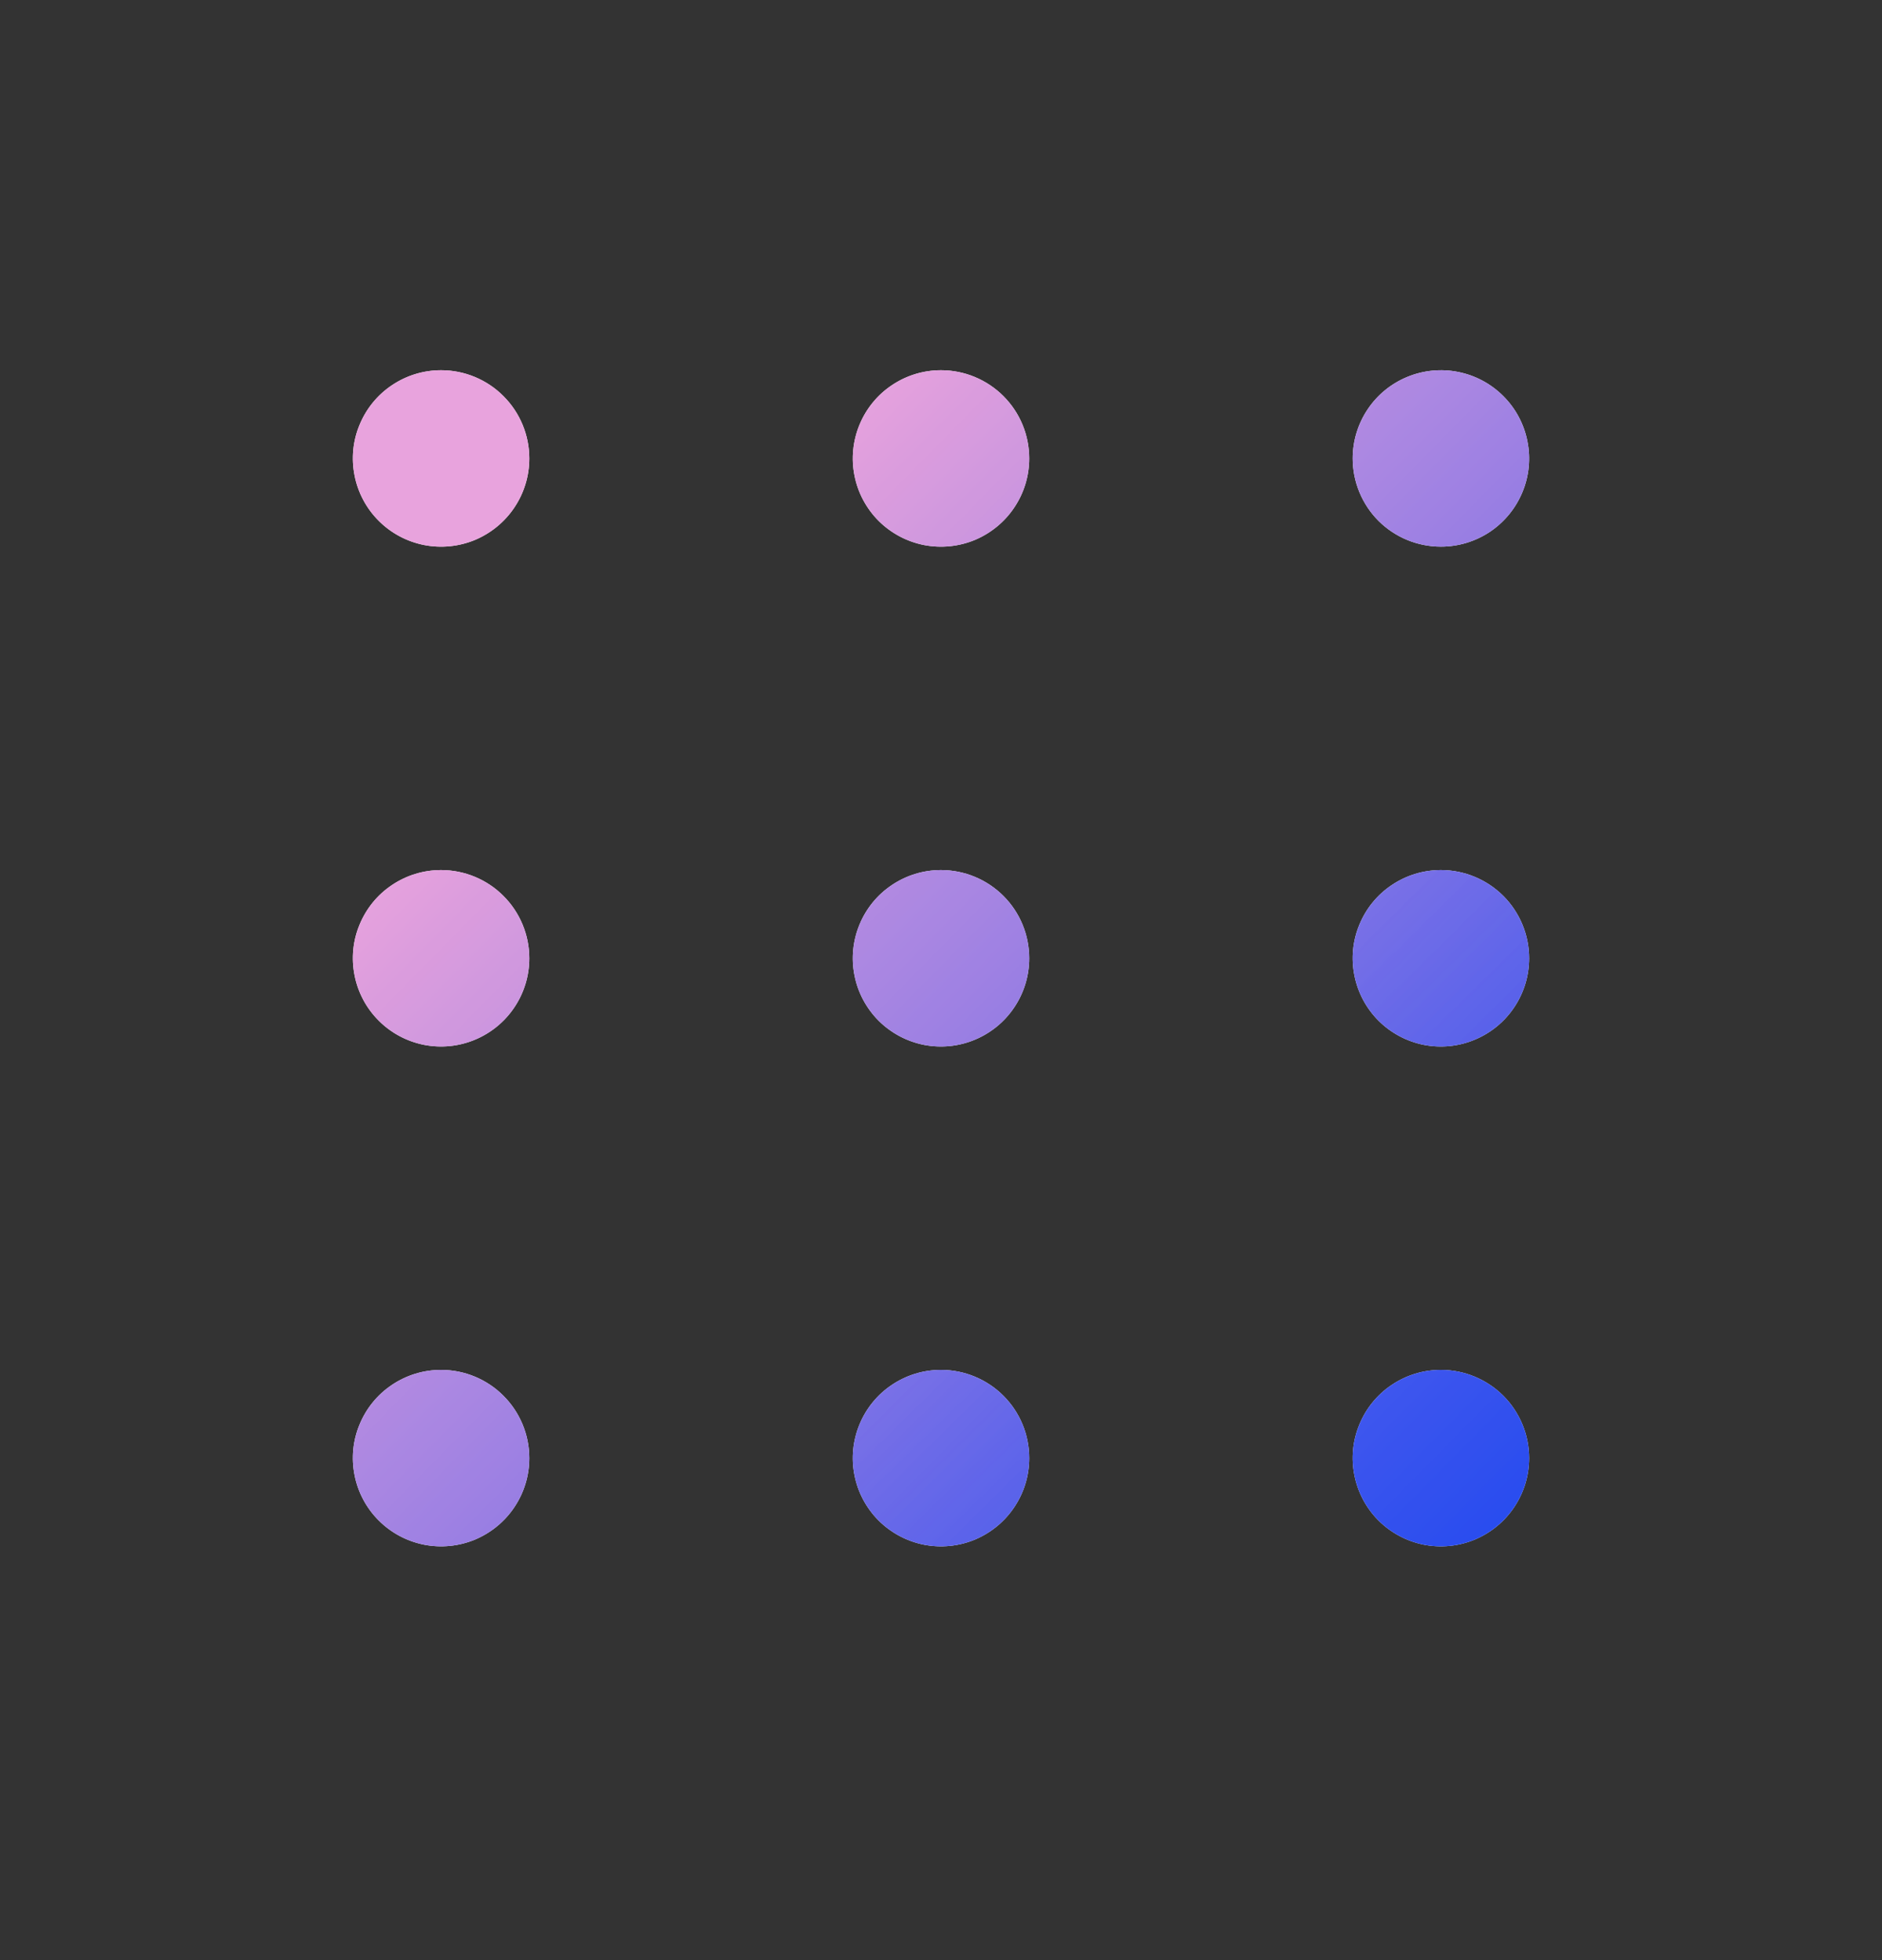 <svg width="24" height="25" viewBox="0 0 24 25" fill="none" xmlns="http://www.w3.org/2000/svg">
<rect x="0" y="0" width="24" height="25" fill="#333333" stroke="none"/>
<path d="M6.75 5.847C6.75 6.07 6.684 6.287 6.56 6.472C6.437 6.657 6.261 6.801 6.056 6.887C5.85 6.972 5.624 6.994 5.406 6.951C5.187 6.907 4.987 6.8 4.83 6.643C4.672 6.485 4.565 6.285 4.522 6.067C4.478 5.848 4.5 5.622 4.586 5.417C4.671 5.211 4.815 5.035 5 4.912C5.185 4.788 5.402 4.722 5.625 4.722C5.923 4.722 6.21 4.841 6.42 5.052C6.631 5.263 6.75 5.549 6.75 5.847ZM12 4.722C11.777 4.722 11.56 4.788 11.375 4.912C11.19 5.035 11.046 5.211 10.961 5.417C10.876 5.622 10.853 5.848 10.897 6.067C10.94 6.285 11.047 6.485 11.204 6.643C11.362 6.8 11.562 6.907 11.78 6.951C11.999 6.994 12.225 6.972 12.431 6.887C12.636 6.801 12.812 6.657 12.935 6.472C13.059 6.287 13.125 6.07 13.125 5.847C13.125 5.549 13.007 5.263 12.796 5.052C12.585 4.841 12.298 4.722 12 4.722ZM18.375 6.972C18.598 6.972 18.815 6.906 19 6.783C19.185 6.659 19.329 6.483 19.414 6.278C19.5 6.072 19.522 5.846 19.478 5.628C19.435 5.409 19.328 5.209 19.171 5.052C19.013 4.894 18.813 4.787 18.595 4.744C18.376 4.7 18.15 4.723 17.945 4.808C17.739 4.893 17.563 5.037 17.44 5.222C17.316 5.407 17.25 5.625 17.25 5.847C17.25 6.146 17.369 6.432 17.579 6.643C17.791 6.854 18.077 6.972 18.375 6.972ZM5.625 11.097C5.402 11.097 5.185 11.163 5 11.287C4.815 11.41 4.671 11.586 4.586 11.792C4.5 11.997 4.478 12.223 4.522 12.442C4.565 12.66 4.672 12.86 4.83 13.018C4.987 13.175 5.187 13.282 5.406 13.326C5.624 13.369 5.85 13.347 6.056 13.261C6.261 13.176 6.437 13.032 6.56 12.847C6.684 12.662 6.75 12.445 6.75 12.222C6.75 11.924 6.631 11.638 6.42 11.427C6.21 11.216 5.923 11.097 5.625 11.097ZM12 11.097C11.777 11.097 11.56 11.163 11.375 11.287C11.19 11.41 11.046 11.586 10.961 11.792C10.876 11.997 10.853 12.223 10.897 12.442C10.94 12.66 11.047 12.86 11.204 13.018C11.362 13.175 11.562 13.282 11.78 13.326C11.999 13.369 12.225 13.347 12.431 13.261C12.636 13.176 12.812 13.032 12.935 12.847C13.059 12.662 13.125 12.445 13.125 12.222C13.125 11.924 13.007 11.638 12.796 11.427C12.585 11.216 12.298 11.097 12 11.097ZM18.375 11.097C18.152 11.097 17.935 11.163 17.75 11.287C17.565 11.41 17.421 11.586 17.336 11.792C17.25 11.997 17.228 12.223 17.272 12.442C17.315 12.66 17.422 12.86 17.579 13.018C17.737 13.175 17.937 13.282 18.155 13.326C18.374 13.369 18.6 13.347 18.805 13.261C19.011 13.176 19.187 13.032 19.31 12.847C19.434 12.662 19.5 12.445 19.5 12.222C19.5 11.924 19.381 11.638 19.171 11.427C18.959 11.216 18.673 11.097 18.375 11.097ZM5.625 17.472C5.402 17.472 5.185 17.538 5 17.662C4.815 17.785 4.671 17.961 4.586 18.167C4.5 18.372 4.478 18.598 4.522 18.817C4.565 19.035 4.672 19.235 4.83 19.393C4.987 19.55 5.187 19.657 5.406 19.701C5.624 19.744 5.85 19.722 6.056 19.637C6.261 19.551 6.437 19.407 6.56 19.222C6.684 19.037 6.75 18.82 6.75 18.597C6.75 18.299 6.631 18.013 6.42 17.802C6.21 17.591 5.923 17.472 5.625 17.472ZM12 17.472C11.777 17.472 11.56 17.538 11.375 17.662C11.19 17.785 11.046 17.961 10.961 18.167C10.876 18.372 10.853 18.598 10.897 18.817C10.94 19.035 11.047 19.235 11.204 19.393C11.362 19.55 11.562 19.657 11.78 19.701C11.999 19.744 12.225 19.722 12.431 19.637C12.636 19.551 12.812 19.407 12.935 19.222C13.059 19.037 13.125 18.82 13.125 18.597C13.125 18.299 13.007 18.013 12.796 17.802C12.585 17.591 12.298 17.472 12 17.472ZM18.375 17.472C18.152 17.472 17.935 17.538 17.75 17.662C17.565 17.785 17.421 17.961 17.336 18.167C17.25 18.372 17.228 18.598 17.272 18.817C17.315 19.035 17.422 19.235 17.579 19.393C17.737 19.55 17.937 19.657 18.155 19.701C18.374 19.744 18.6 19.722 18.805 19.637C19.011 19.551 19.187 19.407 19.31 19.222C19.434 19.037 19.5 18.82 19.5 18.597C19.5 18.299 19.381 18.013 19.171 17.802C18.959 17.591 18.673 17.472 18.375 17.472Z" fill="white"/>
<path d="M6.75 5.847C6.75 6.07 6.684 6.287 6.56 6.472C6.437 6.657 6.261 6.801 6.056 6.887C5.85 6.972 5.624 6.994 5.406 6.951C5.187 6.907 4.987 6.8 4.83 6.643C4.672 6.485 4.565 6.285 4.522 6.067C4.478 5.848 4.5 5.622 4.586 5.417C4.671 5.211 4.815 5.035 5 4.912C5.185 4.788 5.402 4.722 5.625 4.722C5.923 4.722 6.21 4.841 6.42 5.052C6.631 5.263 6.75 5.549 6.75 5.847ZM12 4.722C11.777 4.722 11.56 4.788 11.375 4.912C11.19 5.035 11.046 5.211 10.961 5.417C10.876 5.622 10.853 5.848 10.897 6.067C10.94 6.285 11.047 6.485 11.204 6.643C11.362 6.8 11.562 6.907 11.78 6.951C11.999 6.994 12.225 6.972 12.431 6.887C12.636 6.801 12.812 6.657 12.935 6.472C13.059 6.287 13.125 6.07 13.125 5.847C13.125 5.549 13.007 5.263 12.796 5.052C12.585 4.841 12.298 4.722 12 4.722ZM18.375 6.972C18.598 6.972 18.815 6.906 19 6.783C19.185 6.659 19.329 6.483 19.414 6.278C19.5 6.072 19.522 5.846 19.478 5.628C19.435 5.409 19.328 5.209 19.171 5.052C19.013 4.894 18.813 4.787 18.595 4.744C18.376 4.7 18.15 4.723 17.945 4.808C17.739 4.893 17.563 5.037 17.44 5.222C17.316 5.407 17.25 5.625 17.25 5.847C17.25 6.146 17.369 6.432 17.579 6.643C17.791 6.854 18.077 6.972 18.375 6.972ZM5.625 11.097C5.402 11.097 5.185 11.163 5 11.287C4.815 11.41 4.671 11.586 4.586 11.792C4.5 11.997 4.478 12.223 4.522 12.442C4.565 12.66 4.672 12.86 4.83 13.018C4.987 13.175 5.187 13.282 5.406 13.326C5.624 13.369 5.85 13.347 6.056 13.261C6.261 13.176 6.437 13.032 6.56 12.847C6.684 12.662 6.75 12.445 6.75 12.222C6.75 11.924 6.631 11.638 6.42 11.427C6.21 11.216 5.923 11.097 5.625 11.097ZM12 11.097C11.777 11.097 11.56 11.163 11.375 11.287C11.19 11.41 11.046 11.586 10.961 11.792C10.876 11.997 10.853 12.223 10.897 12.442C10.94 12.66 11.047 12.86 11.204 13.018C11.362 13.175 11.562 13.282 11.78 13.326C11.999 13.369 12.225 13.347 12.431 13.261C12.636 13.176 12.812 13.032 12.935 12.847C13.059 12.662 13.125 12.445 13.125 12.222C13.125 11.924 13.007 11.638 12.796 11.427C12.585 11.216 12.298 11.097 12 11.097ZM18.375 11.097C18.152 11.097 17.935 11.163 17.75 11.287C17.565 11.41 17.421 11.586 17.336 11.792C17.25 11.997 17.228 12.223 17.272 12.442C17.315 12.66 17.422 12.86 17.579 13.018C17.737 13.175 17.937 13.282 18.155 13.326C18.374 13.369 18.6 13.347 18.805 13.261C19.011 13.176 19.187 13.032 19.31 12.847C19.434 12.662 19.5 12.445 19.5 12.222C19.5 11.924 19.381 11.638 19.171 11.427C18.959 11.216 18.673 11.097 18.375 11.097ZM5.625 17.472C5.402 17.472 5.185 17.538 5 17.662C4.815 17.785 4.671 17.961 4.586 18.167C4.5 18.372 4.478 18.598 4.522 18.817C4.565 19.035 4.672 19.235 4.83 19.393C4.987 19.55 5.187 19.657 5.406 19.701C5.624 19.744 5.85 19.722 6.056 19.637C6.261 19.551 6.437 19.407 6.56 19.222C6.684 19.037 6.75 18.82 6.75 18.597C6.75 18.299 6.631 18.013 6.42 17.802C6.21 17.591 5.923 17.472 5.625 17.472ZM12 17.472C11.777 17.472 11.56 17.538 11.375 17.662C11.19 17.785 11.046 17.961 10.961 18.167C10.876 18.372 10.853 18.598 10.897 18.817C10.94 19.035 11.047 19.235 11.204 19.393C11.362 19.55 11.562 19.657 11.78 19.701C11.999 19.744 12.225 19.722 12.431 19.637C12.636 19.551 12.812 19.407 12.935 19.222C13.059 19.037 13.125 18.82 13.125 18.597C13.125 18.299 13.007 18.013 12.796 17.802C12.585 17.591 12.298 17.472 12 17.472ZM18.375 17.472C18.152 17.472 17.935 17.538 17.75 17.662C17.565 17.785 17.421 17.961 17.336 18.167C17.25 18.372 17.228 18.598 17.272 18.817C17.315 19.035 17.422 19.235 17.579 19.393C17.737 19.55 17.937 19.657 18.155 19.701C18.374 19.744 18.6 19.722 18.805 19.637C19.011 19.551 19.187 19.407 19.31 19.222C19.434 19.037 19.5 18.82 19.5 18.597C19.5 18.299 19.381 18.013 19.171 17.802C18.959 17.591 18.673 17.472 18.375 17.472Z" fill="url(#paint0_linear_728_13296)"/>
<path d="M6.75 5.847C6.75 6.07 6.684 6.287 6.56 6.472C6.437 6.657 6.261 6.801 6.056 6.887C5.85 6.972 5.624 6.994 5.406 6.951C5.187 6.907 4.987 6.8 4.83 6.643C4.672 6.485 4.565 6.285 4.522 6.067C4.478 5.848 4.5 5.622 4.586 5.417C4.671 5.211 4.815 5.035 5 4.912C5.185 4.788 5.402 4.722 5.625 4.722C5.923 4.722 6.21 4.841 6.42 5.052C6.631 5.263 6.75 5.549 6.75 5.847ZM12 4.722C11.777 4.722 11.56 4.788 11.375 4.912C11.19 5.035 11.046 5.211 10.961 5.417C10.876 5.622 10.853 5.848 10.897 6.067C10.94 6.285 11.047 6.485 11.204 6.643C11.362 6.8 11.562 6.907 11.78 6.951C11.999 6.994 12.225 6.972 12.431 6.887C12.636 6.801 12.812 6.657 12.935 6.472C13.059 6.287 13.125 6.07 13.125 5.847C13.125 5.549 13.007 5.263 12.796 5.052C12.585 4.841 12.298 4.722 12 4.722ZM18.375 6.972C18.598 6.972 18.815 6.906 19 6.783C19.185 6.659 19.329 6.483 19.414 6.278C19.5 6.072 19.522 5.846 19.478 5.628C19.435 5.409 19.328 5.209 19.171 5.052C19.013 4.894 18.813 4.787 18.595 4.744C18.376 4.7 18.15 4.723 17.945 4.808C17.739 4.893 17.563 5.037 17.44 5.222C17.316 5.407 17.25 5.625 17.25 5.847C17.25 6.146 17.369 6.432 17.579 6.643C17.791 6.854 18.077 6.972 18.375 6.972ZM5.625 11.097C5.402 11.097 5.185 11.163 5 11.287C4.815 11.41 4.671 11.586 4.586 11.792C4.5 11.997 4.478 12.223 4.522 12.442C4.565 12.66 4.672 12.86 4.83 13.018C4.987 13.175 5.187 13.282 5.406 13.326C5.624 13.369 5.85 13.347 6.056 13.261C6.261 13.176 6.437 13.032 6.56 12.847C6.684 12.662 6.75 12.445 6.75 12.222C6.75 11.924 6.631 11.638 6.42 11.427C6.21 11.216 5.923 11.097 5.625 11.097ZM12 11.097C11.777 11.097 11.56 11.163 11.375 11.287C11.19 11.41 11.046 11.586 10.961 11.792C10.876 11.997 10.853 12.223 10.897 12.442C10.94 12.66 11.047 12.86 11.204 13.018C11.362 13.175 11.562 13.282 11.78 13.326C11.999 13.369 12.225 13.347 12.431 13.261C12.636 13.176 12.812 13.032 12.935 12.847C13.059 12.662 13.125 12.445 13.125 12.222C13.125 11.924 13.007 11.638 12.796 11.427C12.585 11.216 12.298 11.097 12 11.097ZM18.375 11.097C18.152 11.097 17.935 11.163 17.75 11.287C17.565 11.41 17.421 11.586 17.336 11.792C17.25 11.997 17.228 12.223 17.272 12.442C17.315 12.66 17.422 12.86 17.579 13.018C17.737 13.175 17.937 13.282 18.155 13.326C18.374 13.369 18.6 13.347 18.805 13.261C19.011 13.176 19.187 13.032 19.31 12.847C19.434 12.662 19.5 12.445 19.5 12.222C19.5 11.924 19.381 11.638 19.171 11.427C18.959 11.216 18.673 11.097 18.375 11.097ZM5.625 17.472C5.402 17.472 5.185 17.538 5 17.662C4.815 17.785 4.671 17.961 4.586 18.167C4.5 18.372 4.478 18.598 4.522 18.817C4.565 19.035 4.672 19.235 4.83 19.393C4.987 19.55 5.187 19.657 5.406 19.701C5.624 19.744 5.85 19.722 6.056 19.637C6.261 19.551 6.437 19.407 6.56 19.222C6.684 19.037 6.75 18.82 6.75 18.597C6.75 18.299 6.631 18.013 6.42 17.802C6.21 17.591 5.923 17.472 5.625 17.472ZM12 17.472C11.777 17.472 11.56 17.538 11.375 17.662C11.19 17.785 11.046 17.961 10.961 18.167C10.876 18.372 10.853 18.598 10.897 18.817C10.94 19.035 11.047 19.235 11.204 19.393C11.362 19.55 11.562 19.657 11.78 19.701C11.999 19.744 12.225 19.722 12.431 19.637C12.636 19.551 12.812 19.407 12.935 19.222C13.059 19.037 13.125 18.82 13.125 18.597C13.125 18.299 13.007 18.013 12.796 17.802C12.585 17.591 12.298 17.472 12 17.472ZM18.375 17.472C18.152 17.472 17.935 17.538 17.75 17.662C17.565 17.785 17.421 17.961 17.336 18.167C17.25 18.372 17.228 18.598 17.272 18.817C17.315 19.035 17.422 19.235 17.579 19.393C17.737 19.55 17.937 19.657 18.155 19.701C18.374 19.744 18.6 19.722 18.805 19.637C19.011 19.551 19.187 19.407 19.31 19.222C19.434 19.037 19.5 18.82 19.5 18.597C19.5 18.299 19.381 18.013 19.171 17.802C18.959 17.591 18.673 17.472 18.375 17.472Z" fill="url(#paint1_linear_728_13296)" fill-opacity="0.24"/>
<defs>
<linearGradient id="paint0_linear_728_13296" x1="9.546" y1="6.262" x2="23.68" y2="20.191" gradientUnits="userSpaceOnUse">
<stop stop-color="#FFADD9"/>
<stop offset="1" stop-color="#053BEE"/>
</linearGradient>
<linearGradient id="paint1_linear_728_13296" x1="13.193" y1="14.68" x2="16.177" y2="17.727" gradientUnits="userSpaceOnUse">
<stop stop-color="#0640FF" stop-opacity="0.4"/>
<stop offset="1" stop-color="#0640FF"/>
</linearGradient>
</defs>
</svg>
